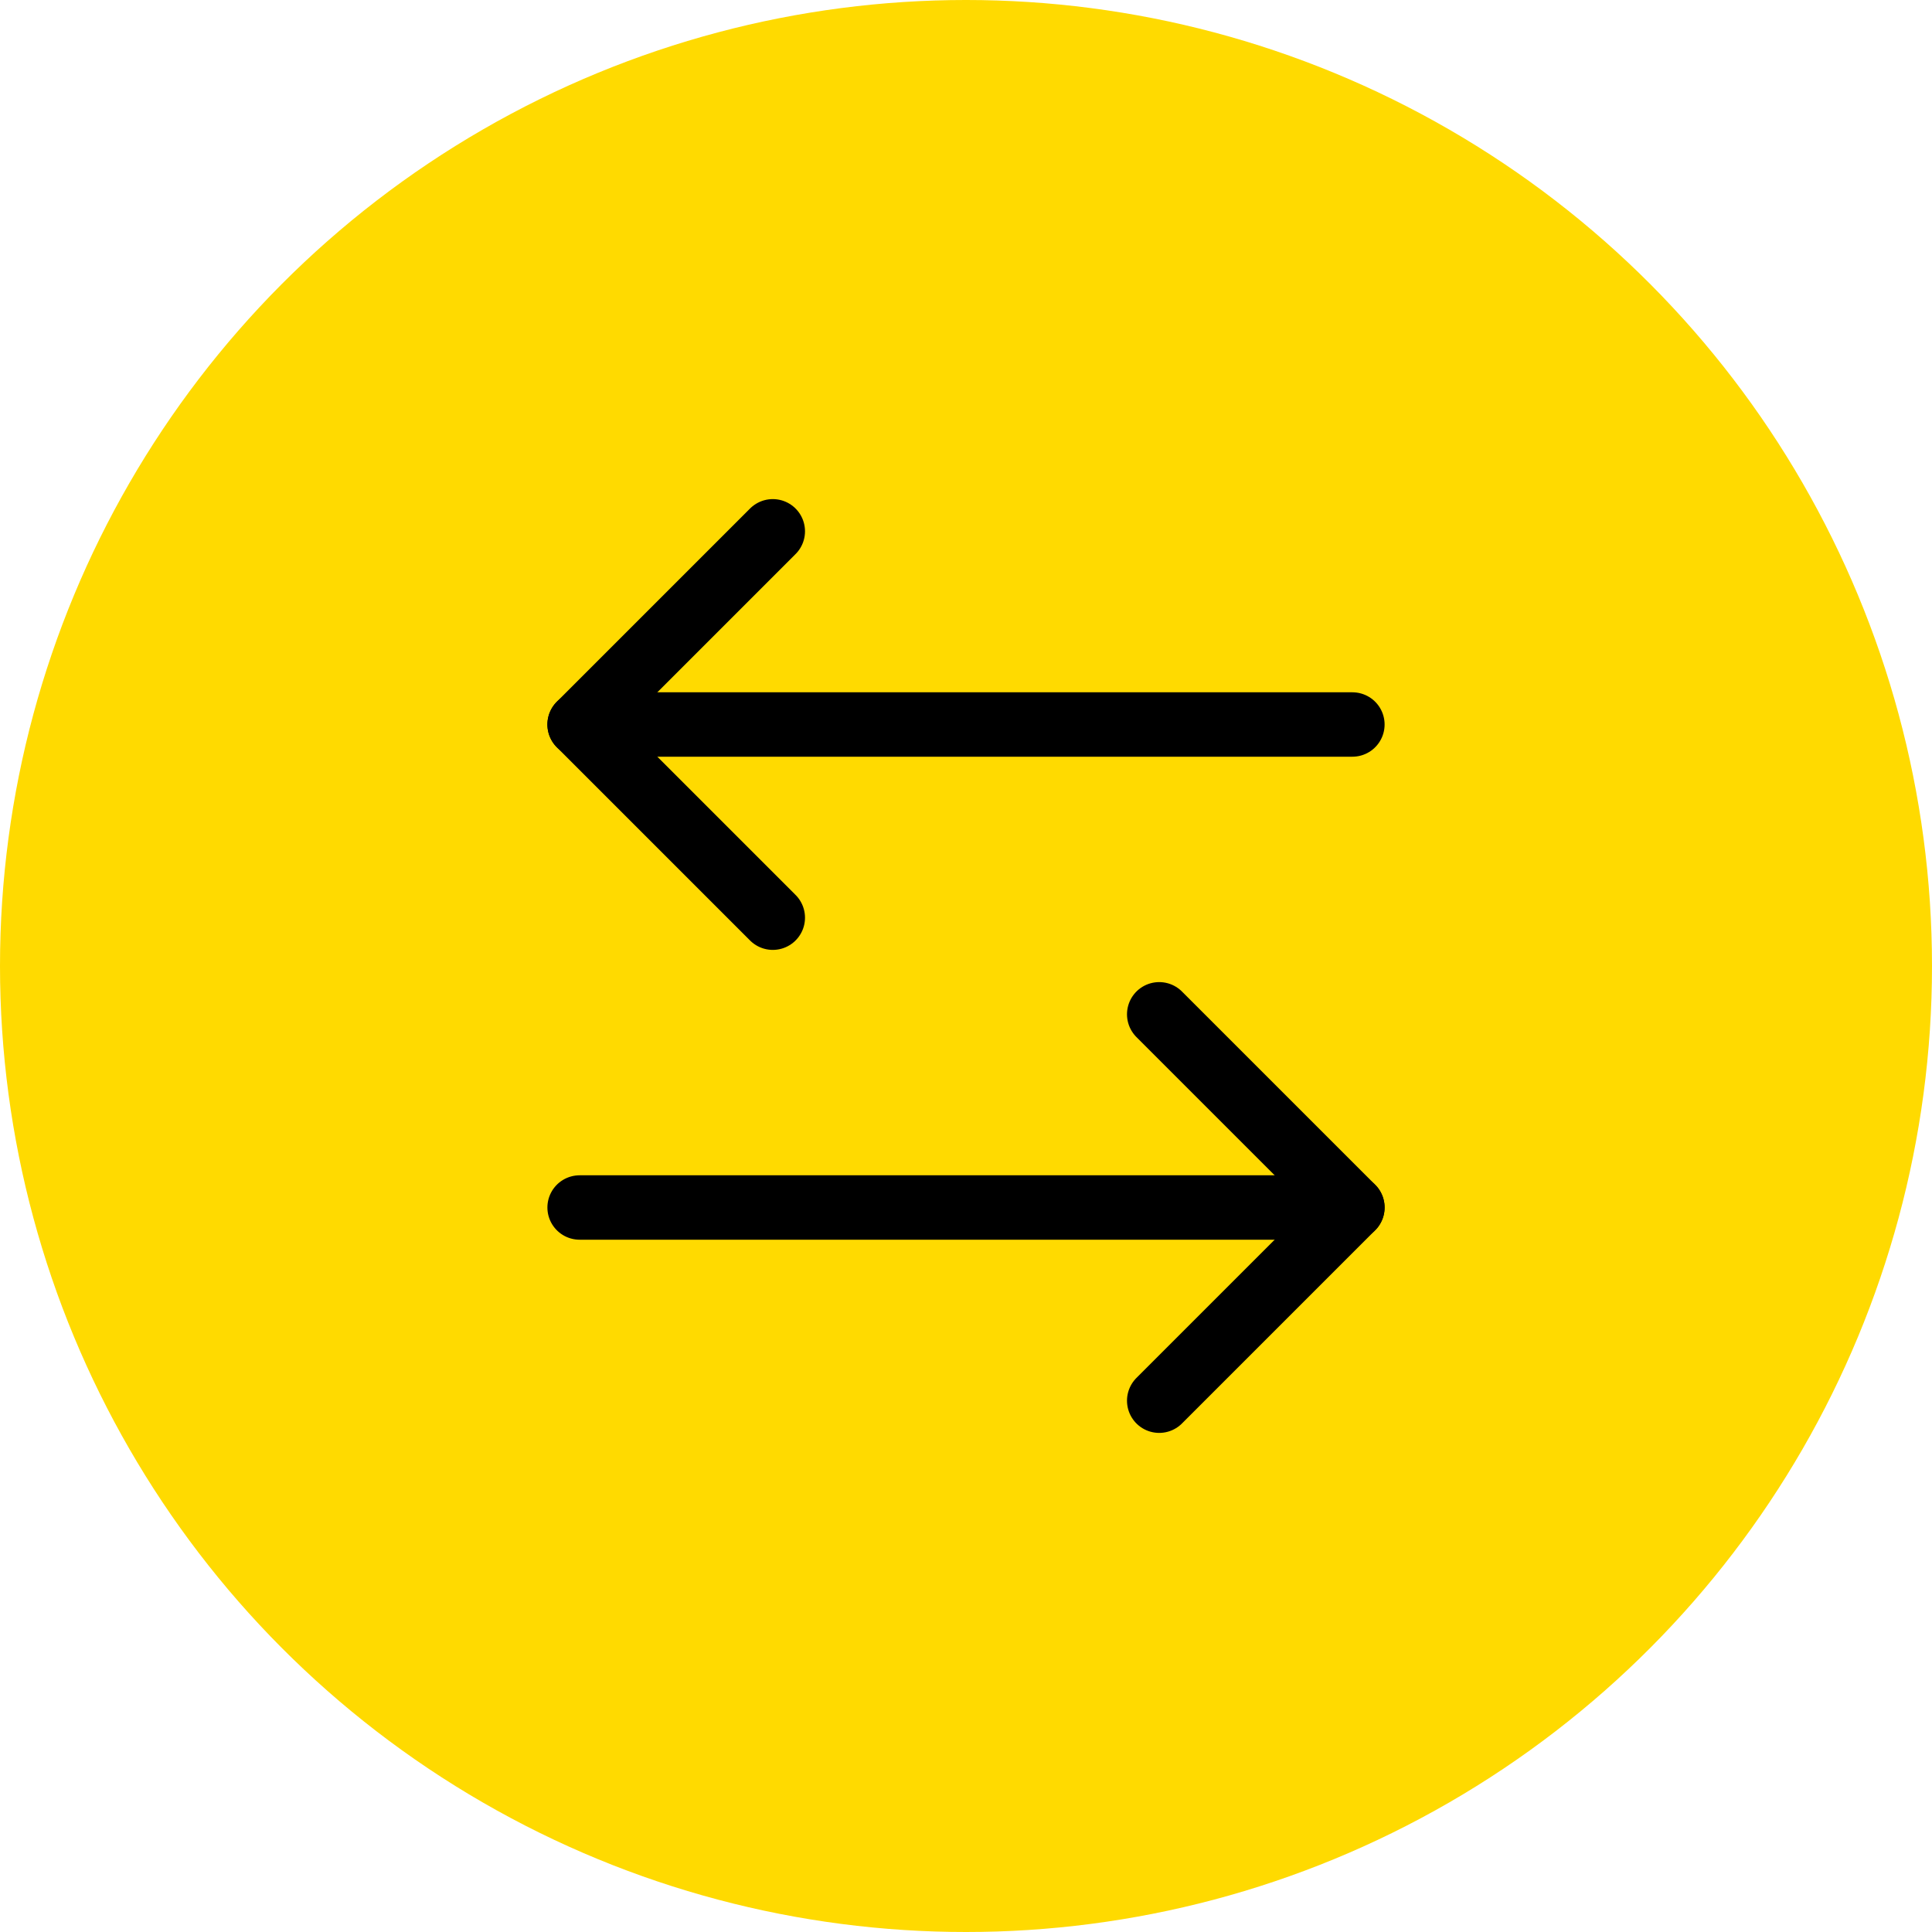 <svg xmlns="http://www.w3.org/2000/svg" width="60" height="60" viewBox="0 0 60 60" fill="none"><circle cx="30" cy="30" r="30" fill="#FFDA00"></circle><path d="M24 16.5L18 22.5L24 28.5" stroke="black" stroke-width="2" stroke-linecap="round" stroke-linejoin="round"></path><path d="M18 22.5H42" stroke="black" stroke-width="2" stroke-linecap="round" stroke-linejoin="round"></path><path d="M36 43.5L42 37.5L36 31.5" stroke="black" stroke-width="2" stroke-linecap="round" stroke-linejoin="round"></path><path d="M42 37.5H18" stroke="black" stroke-width="2" stroke-linecap="round" stroke-linejoin="round"></path></svg>